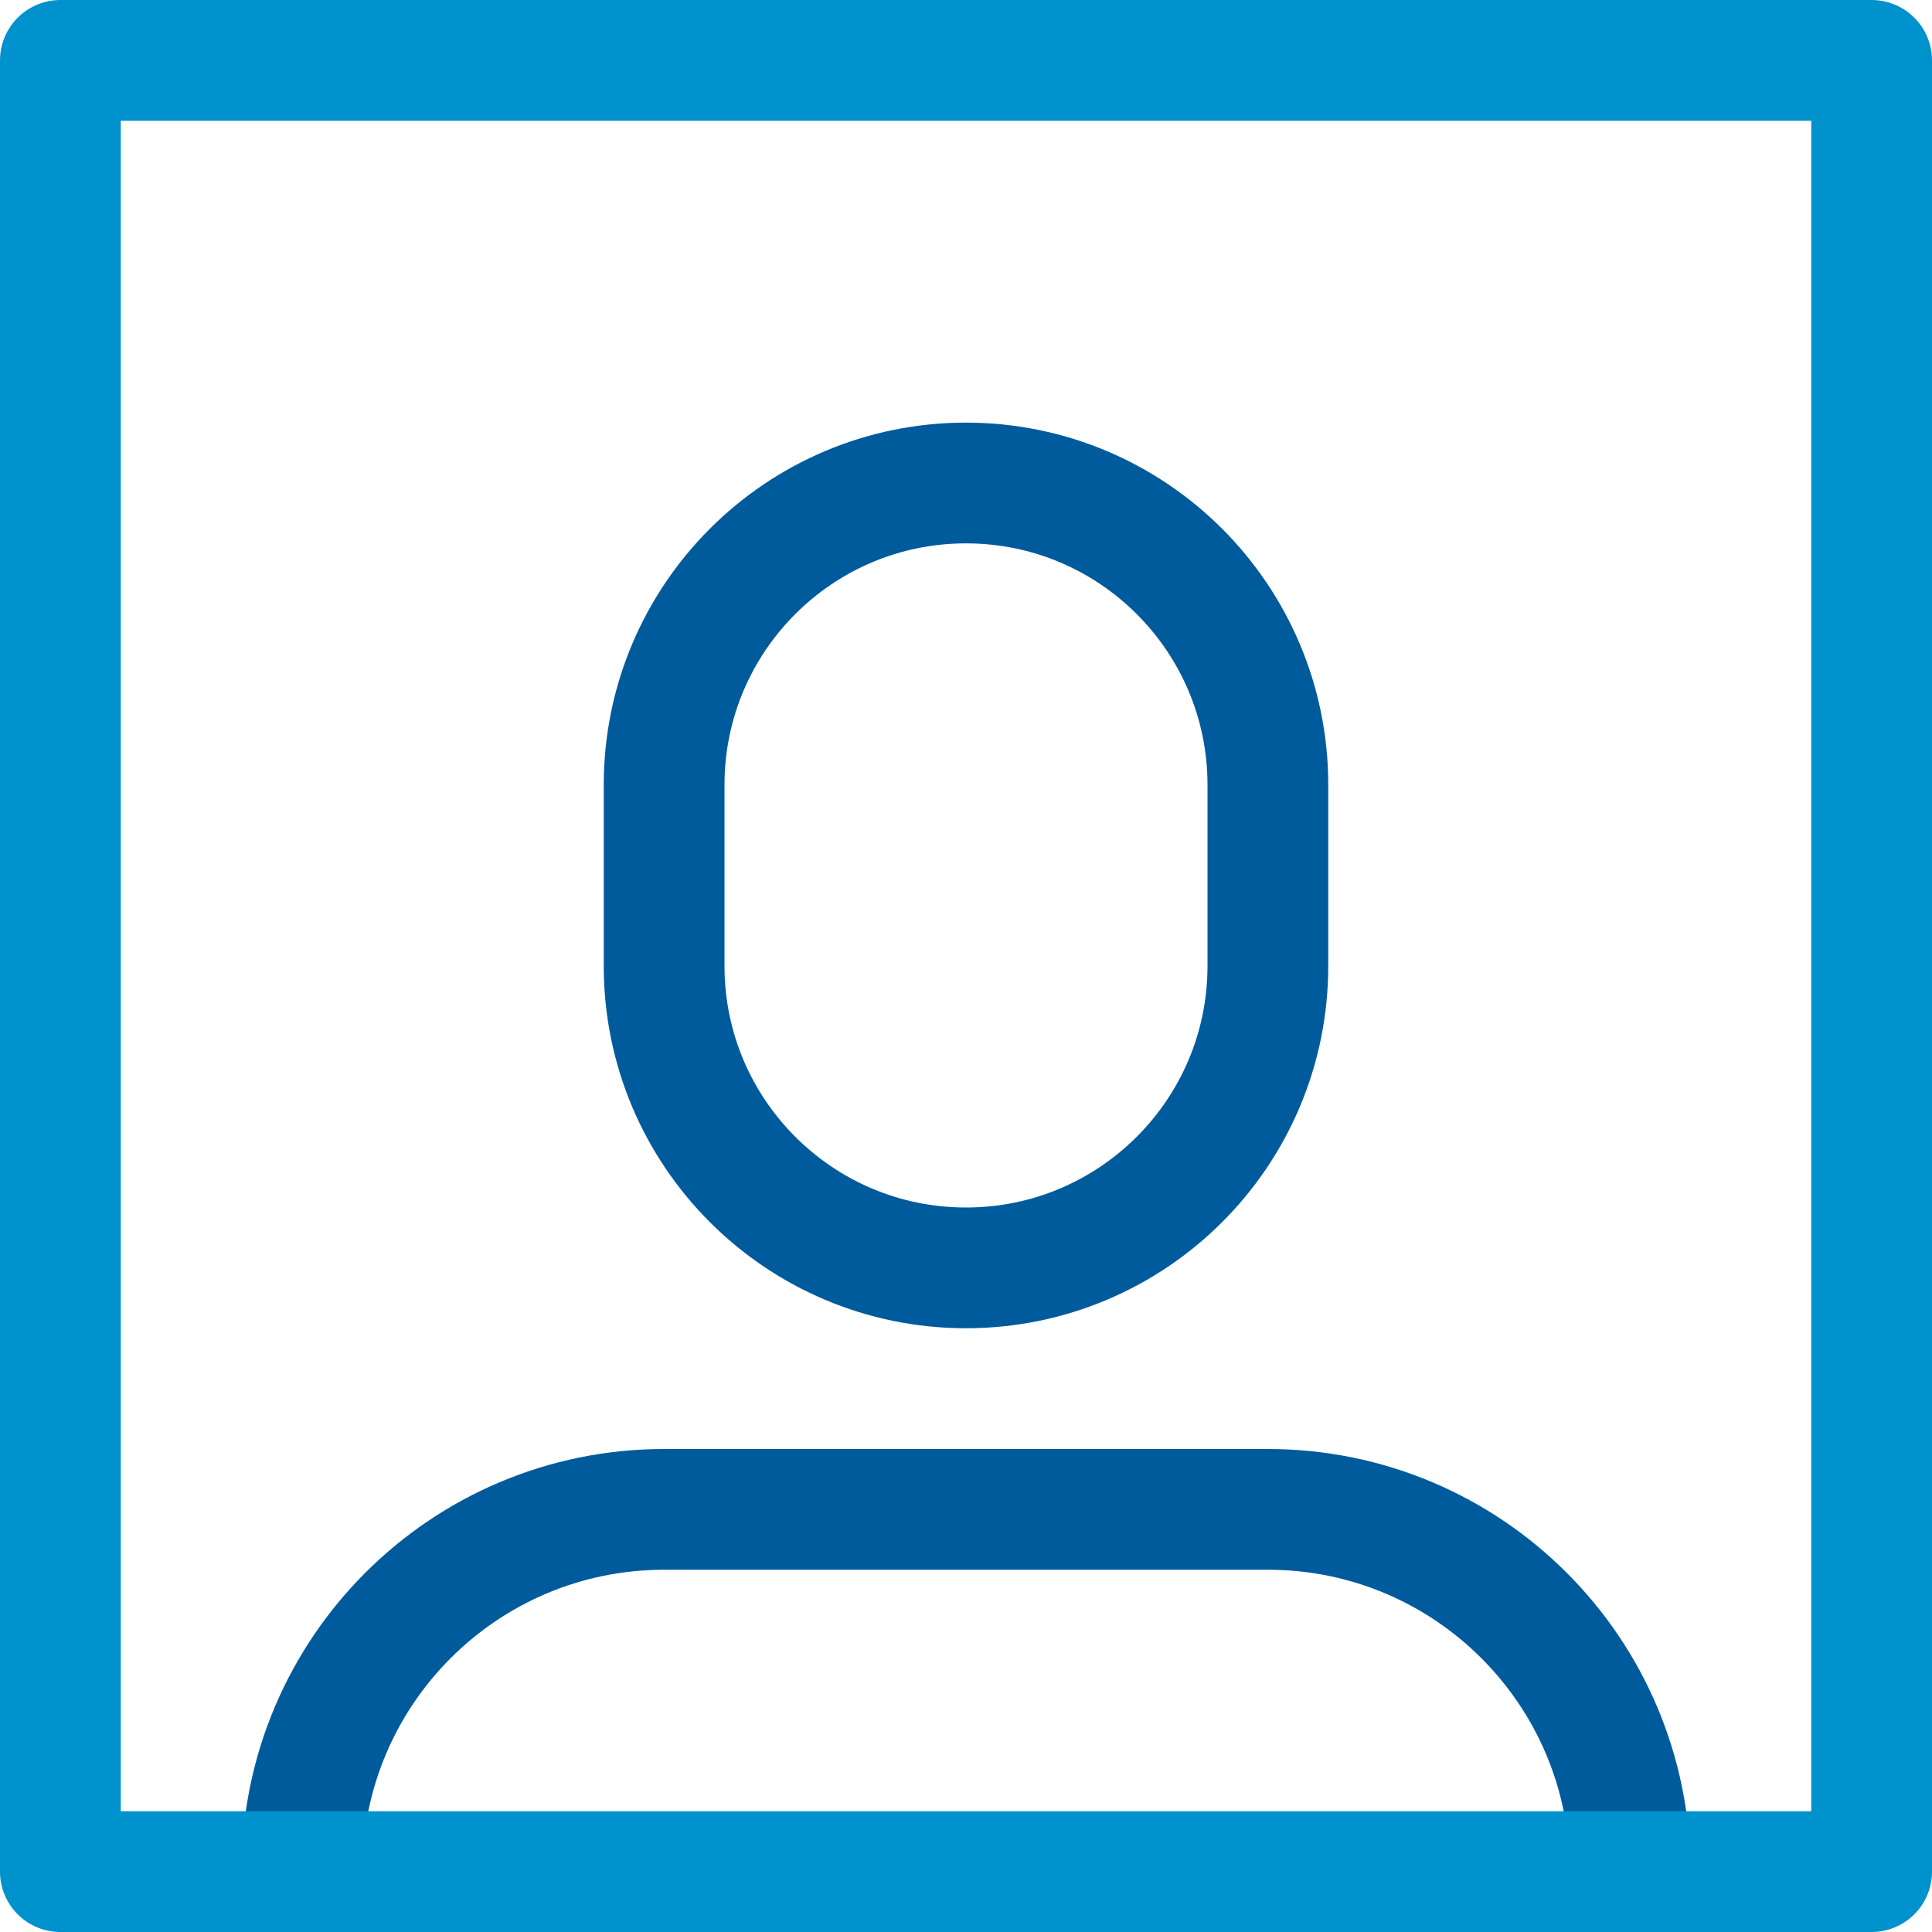 <?xml version="1.0" encoding="UTF-8"?>
<svg width="32px" height="32px" viewBox="0 0 32 32" version="1.1" xmlns="http://www.w3.org/2000/svg" xmlns:xlink="http://www.w3.org/1999/xlink">
    <!-- Generator: Sketch 58 (84663) - https://sketch.com -->
    <title>user-frame-31</title>
    <desc>Created with Sketch.</desc>
    <g id="i3-web-GUI" stroke="none" stroke-width="1" fill="none" fill-rule="evenodd" stroke-linecap="round" stroke-linejoin="round">
        <g id="user-frame-31" transform="translate(1, 1)" stroke-width="2">
            <path d="M26,30 C26,26.686 23.314,24 20,24 L10,24 C6.686,24 4,26.686 4,30" id="Path" stroke="#005B9D"></path>
            <path d="M15,20 L15,20 C12.239,20 10,17.761 10,15 L10,12 C10,9.239 12.239,7 15,7 L15,7 C17.761,7 20,9.239 20,12 L20,15 C20,17.761 17.761,20 15,20 Z" id="Path" stroke="#005B9D"></path>
            <rect id="Rectangle" stroke="#0092CC" x="0" y="0" width="30" height="30"></rect>
        </g>
    </g>
</svg>